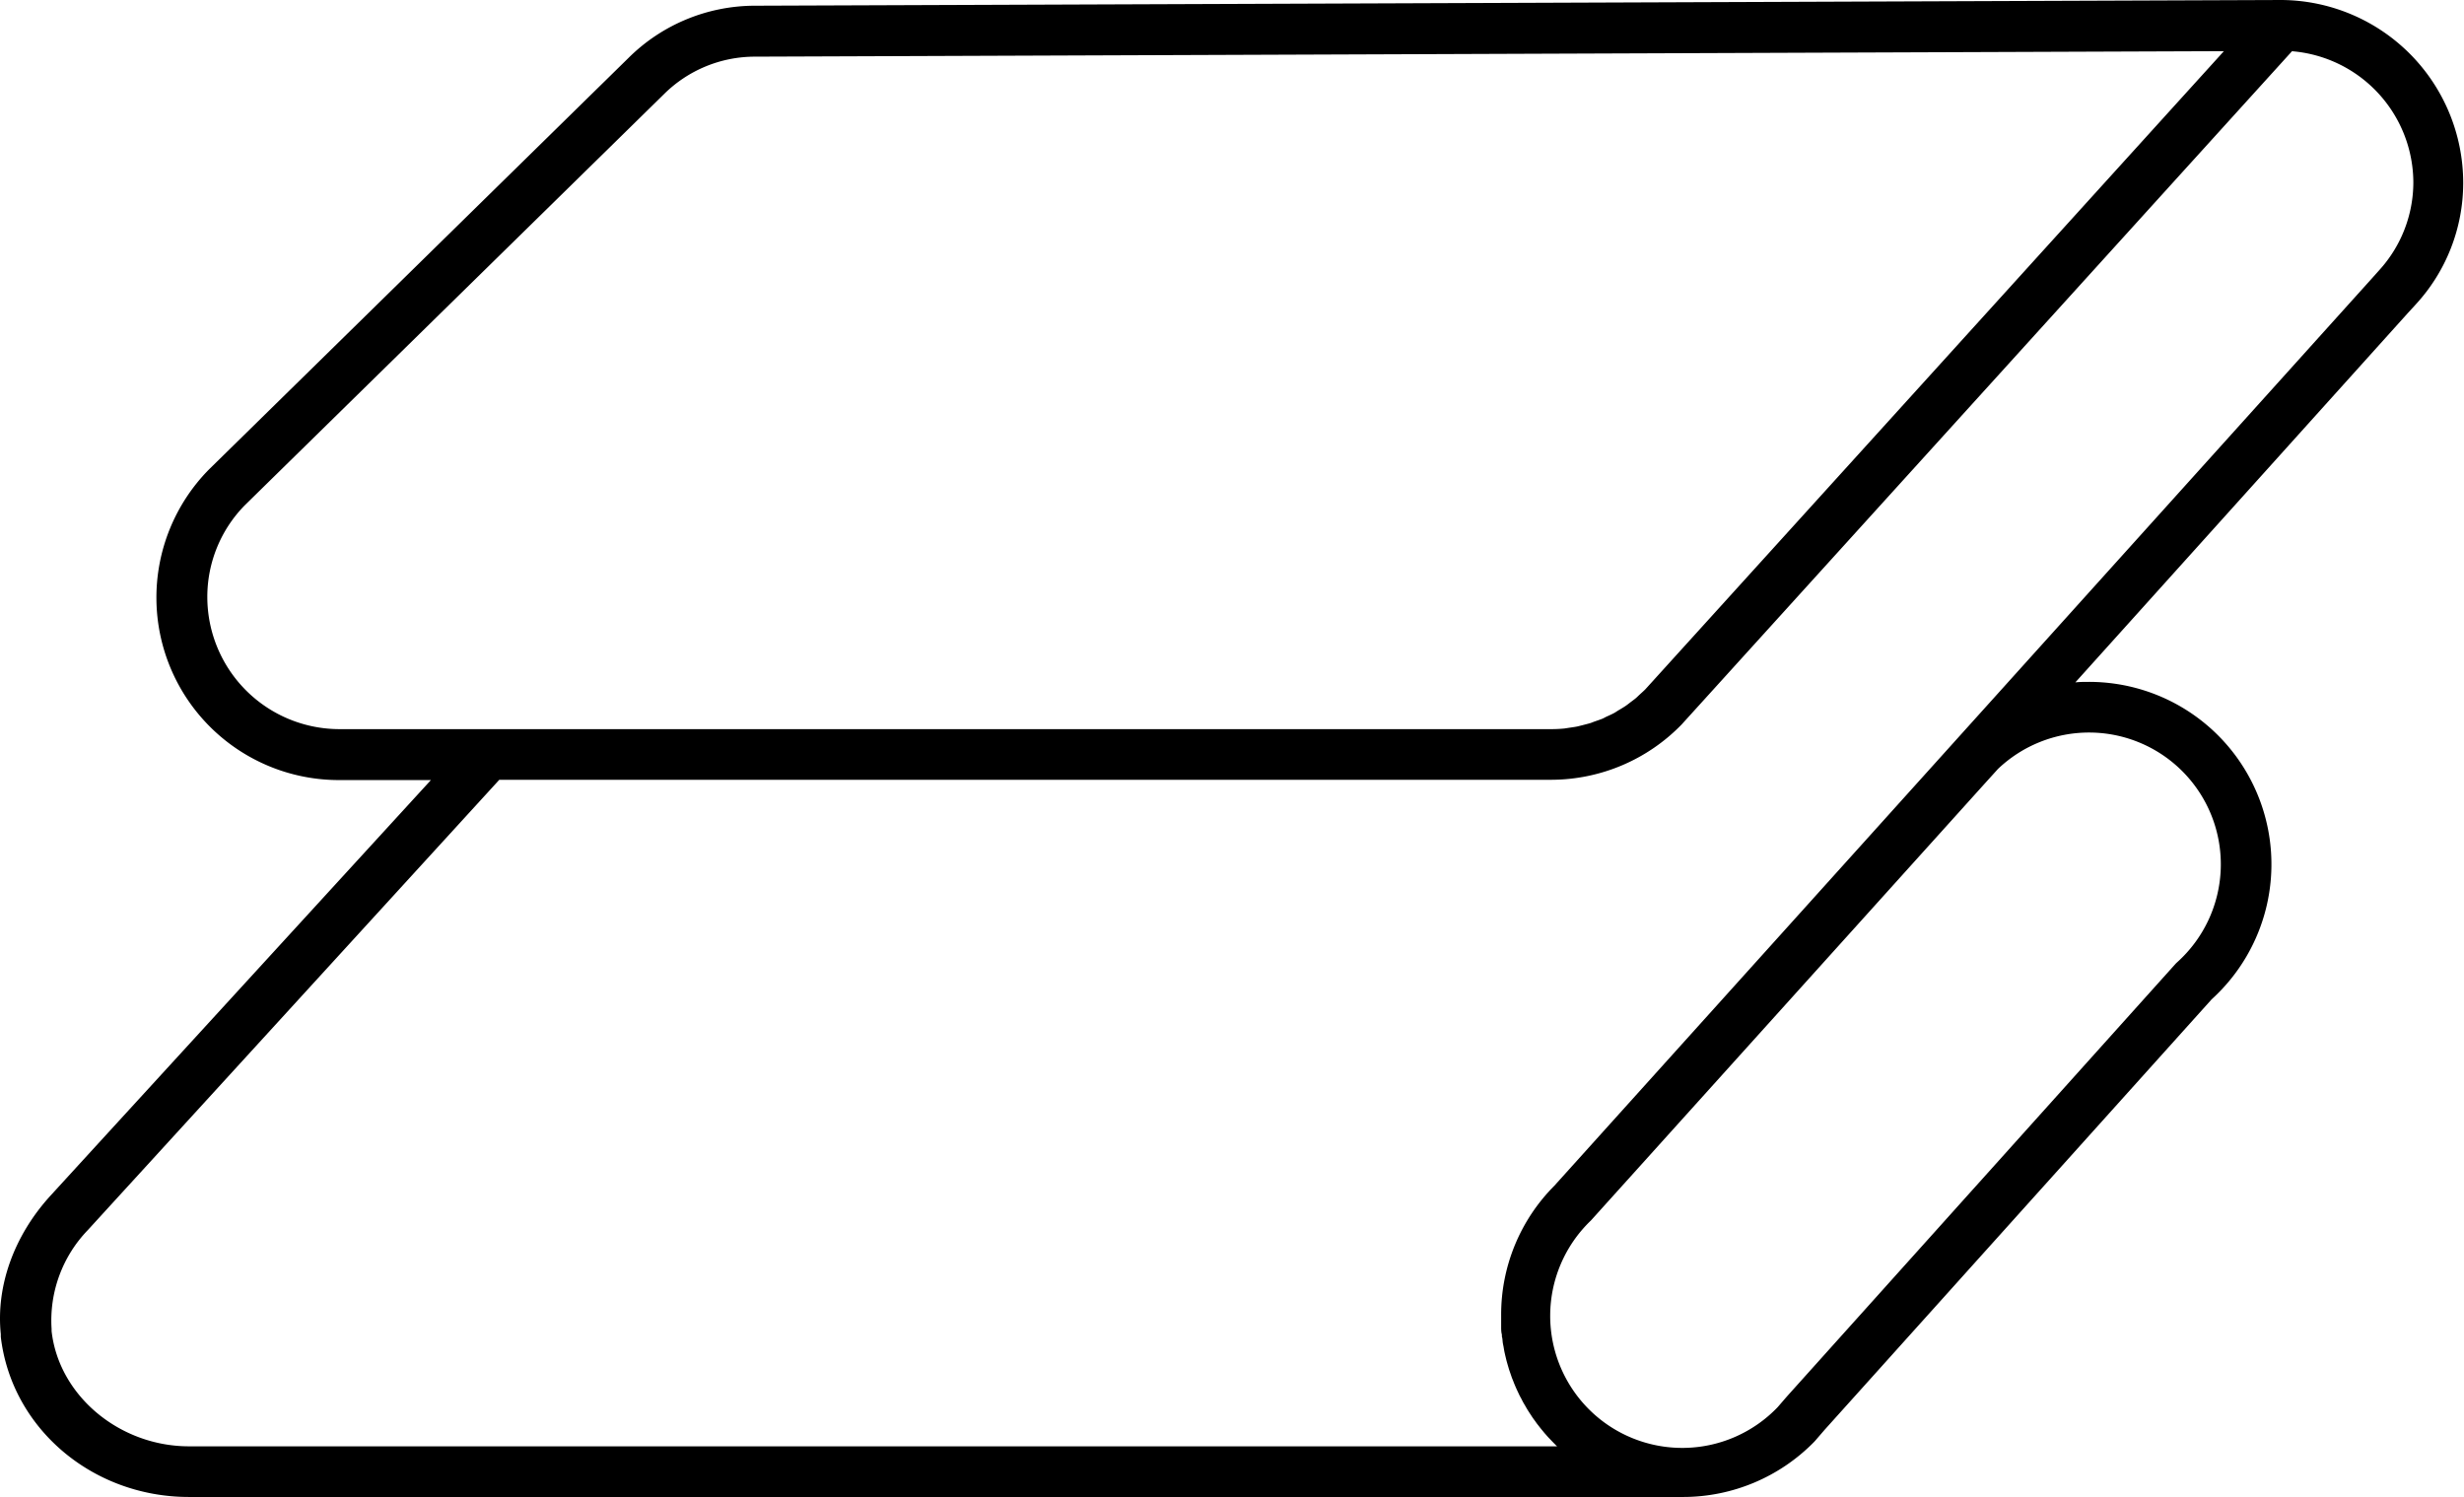 <svg xmlns="http://www.w3.org/2000/svg" viewBox="0 0 340.51 206.89"><g data-name="Warstwa 2"><path d="M315.26 0 104.32.79A24.81 24.81 0 0 0 86.86 8l-58 56.9a25.22 25.22 0 0 0 18 42.91h12.69L10.86 161l-3.93 4.3c-5 5.5-7.5 12.45-6.82 19.08v.38c1.48 12.62 12.64 22.13 26 22.13h206.54a25.36 25.36 0 0 0 18-7.56l.17-.18 1.32-1.53 53.5-59.51a25.21 25.21 0 0 0-17-43.87c-.61 0-1.23 0-1.84.07l46-51.1 1-1.09a24.79 24.79 0 0 0 6.6-16.87A25.28 25.28 0 0 0 315.26 0ZM28.65 82.52a18.05 18.05 0 0 1 5.2-12.71L91.77 13a17.84 17.84 0 0 1 12.56-5.17l203-.76-79.94 88.18c-.24.25-.5.47-.76.71s-.38.37-.58.54-.54.41-.81.62-.42.33-.63.47-.59.37-.88.54-.44.29-.66.41-.62.31-.94.45-.45.24-.69.34-.65.24-1 .36-.47.19-.71.26-.71.19-1.06.28l-.68.17c-.4.08-.8.13-1.2.19l-.58.09c-.6.06-1.21.09-1.81.09H46.9a18.27 18.27 0 0 1-18.25-18.25Zm260.05 18.72A18.21 18.21 0 0 1 300.86 133a3.19 3.19 0 0 0-.26.26L246.94 193l-1.28 1.48a18.25 18.25 0 1 1-25.9-25.71 1.59 1.59 0 0 0 .13-.13l54.41-60.37 1.81-2a18.26 18.26 0 0 1 12.59-5.03Zm40.08-63.88-1 1.12L271 101.5l-56.2 62.38a25.2 25.2 0 0 0-7.35 17.84v1.74c0 .14 0 .58.07.86s0 .34.06.51.06.52.1.77.07.35.1.52.08.49.13.74l.12.53c.06.23.11.47.17.7l.15.53.2.68.18.52c.08.22.15.45.23.66l.21.52c.08.22.17.43.26.64s.15.34.23.51l.29.62c.08.17.17.33.26.49s.2.41.31.6l.29.49c.11.2.22.39.34.58s.2.32.31.48l.36.55c.11.15.22.31.34.46a6.55 6.55 0 0 0 .39.53l.35.45.42.51c.12.15.25.29.38.44s.28.32.43.47.27.29.41.43l.44.45.2.19H26.13c-9.62 0-18-7-19-15.93v-.29a18 18 0 0 1 5-13.66L69 107.77h145.42a25.18 25.18 0 0 0 18-7.67l.07-.08 84.25-92.94a18.26 18.26 0 0 1 16.77 18.17 18.06 18.06 0 0 1-4.73 12.11Z" data-name="Layer 1"/></g></svg>